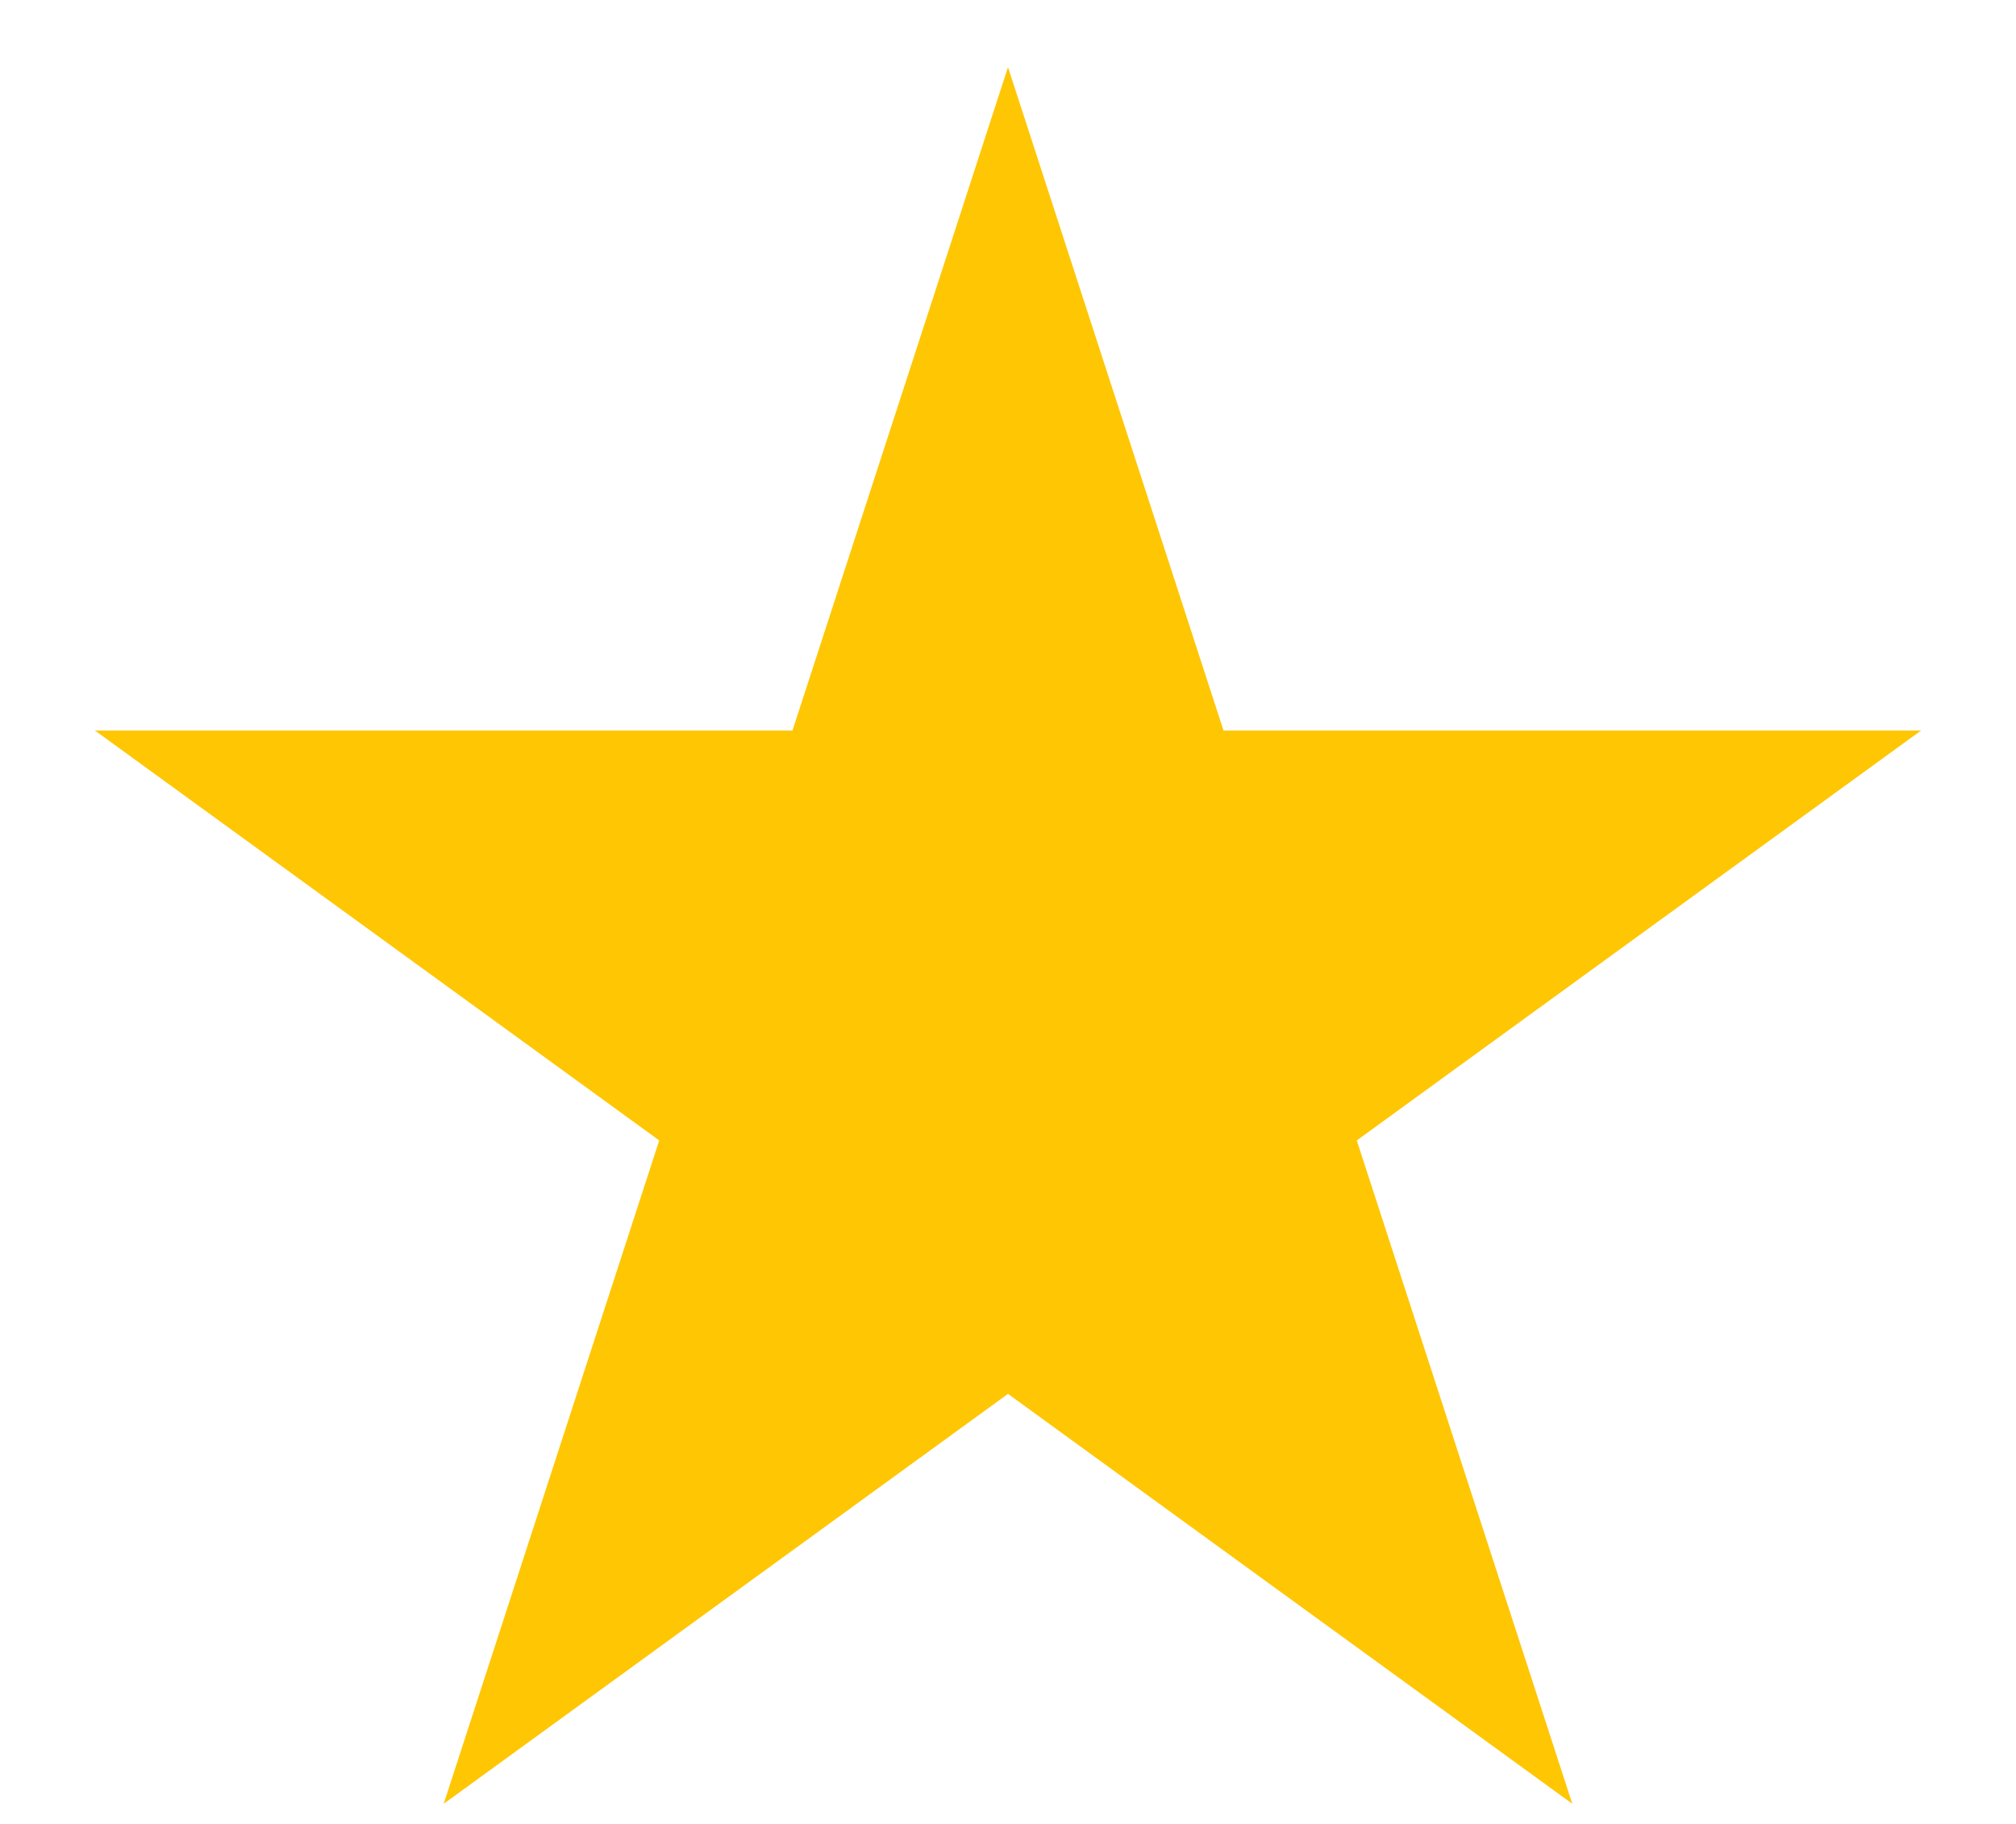<svg width="21" height="19" viewBox="0 0 21 19" fill="none" xmlns="http://www.w3.org/2000/svg">
<path d="M10.5 0.7L12.745 7.61H20.011L14.133 11.88L16.378 18.79L10.5 14.52L4.622 18.79L6.867 11.88L0.989 7.61H8.255L10.5 0.7Z" fill="#FFC603"/>
</svg>
